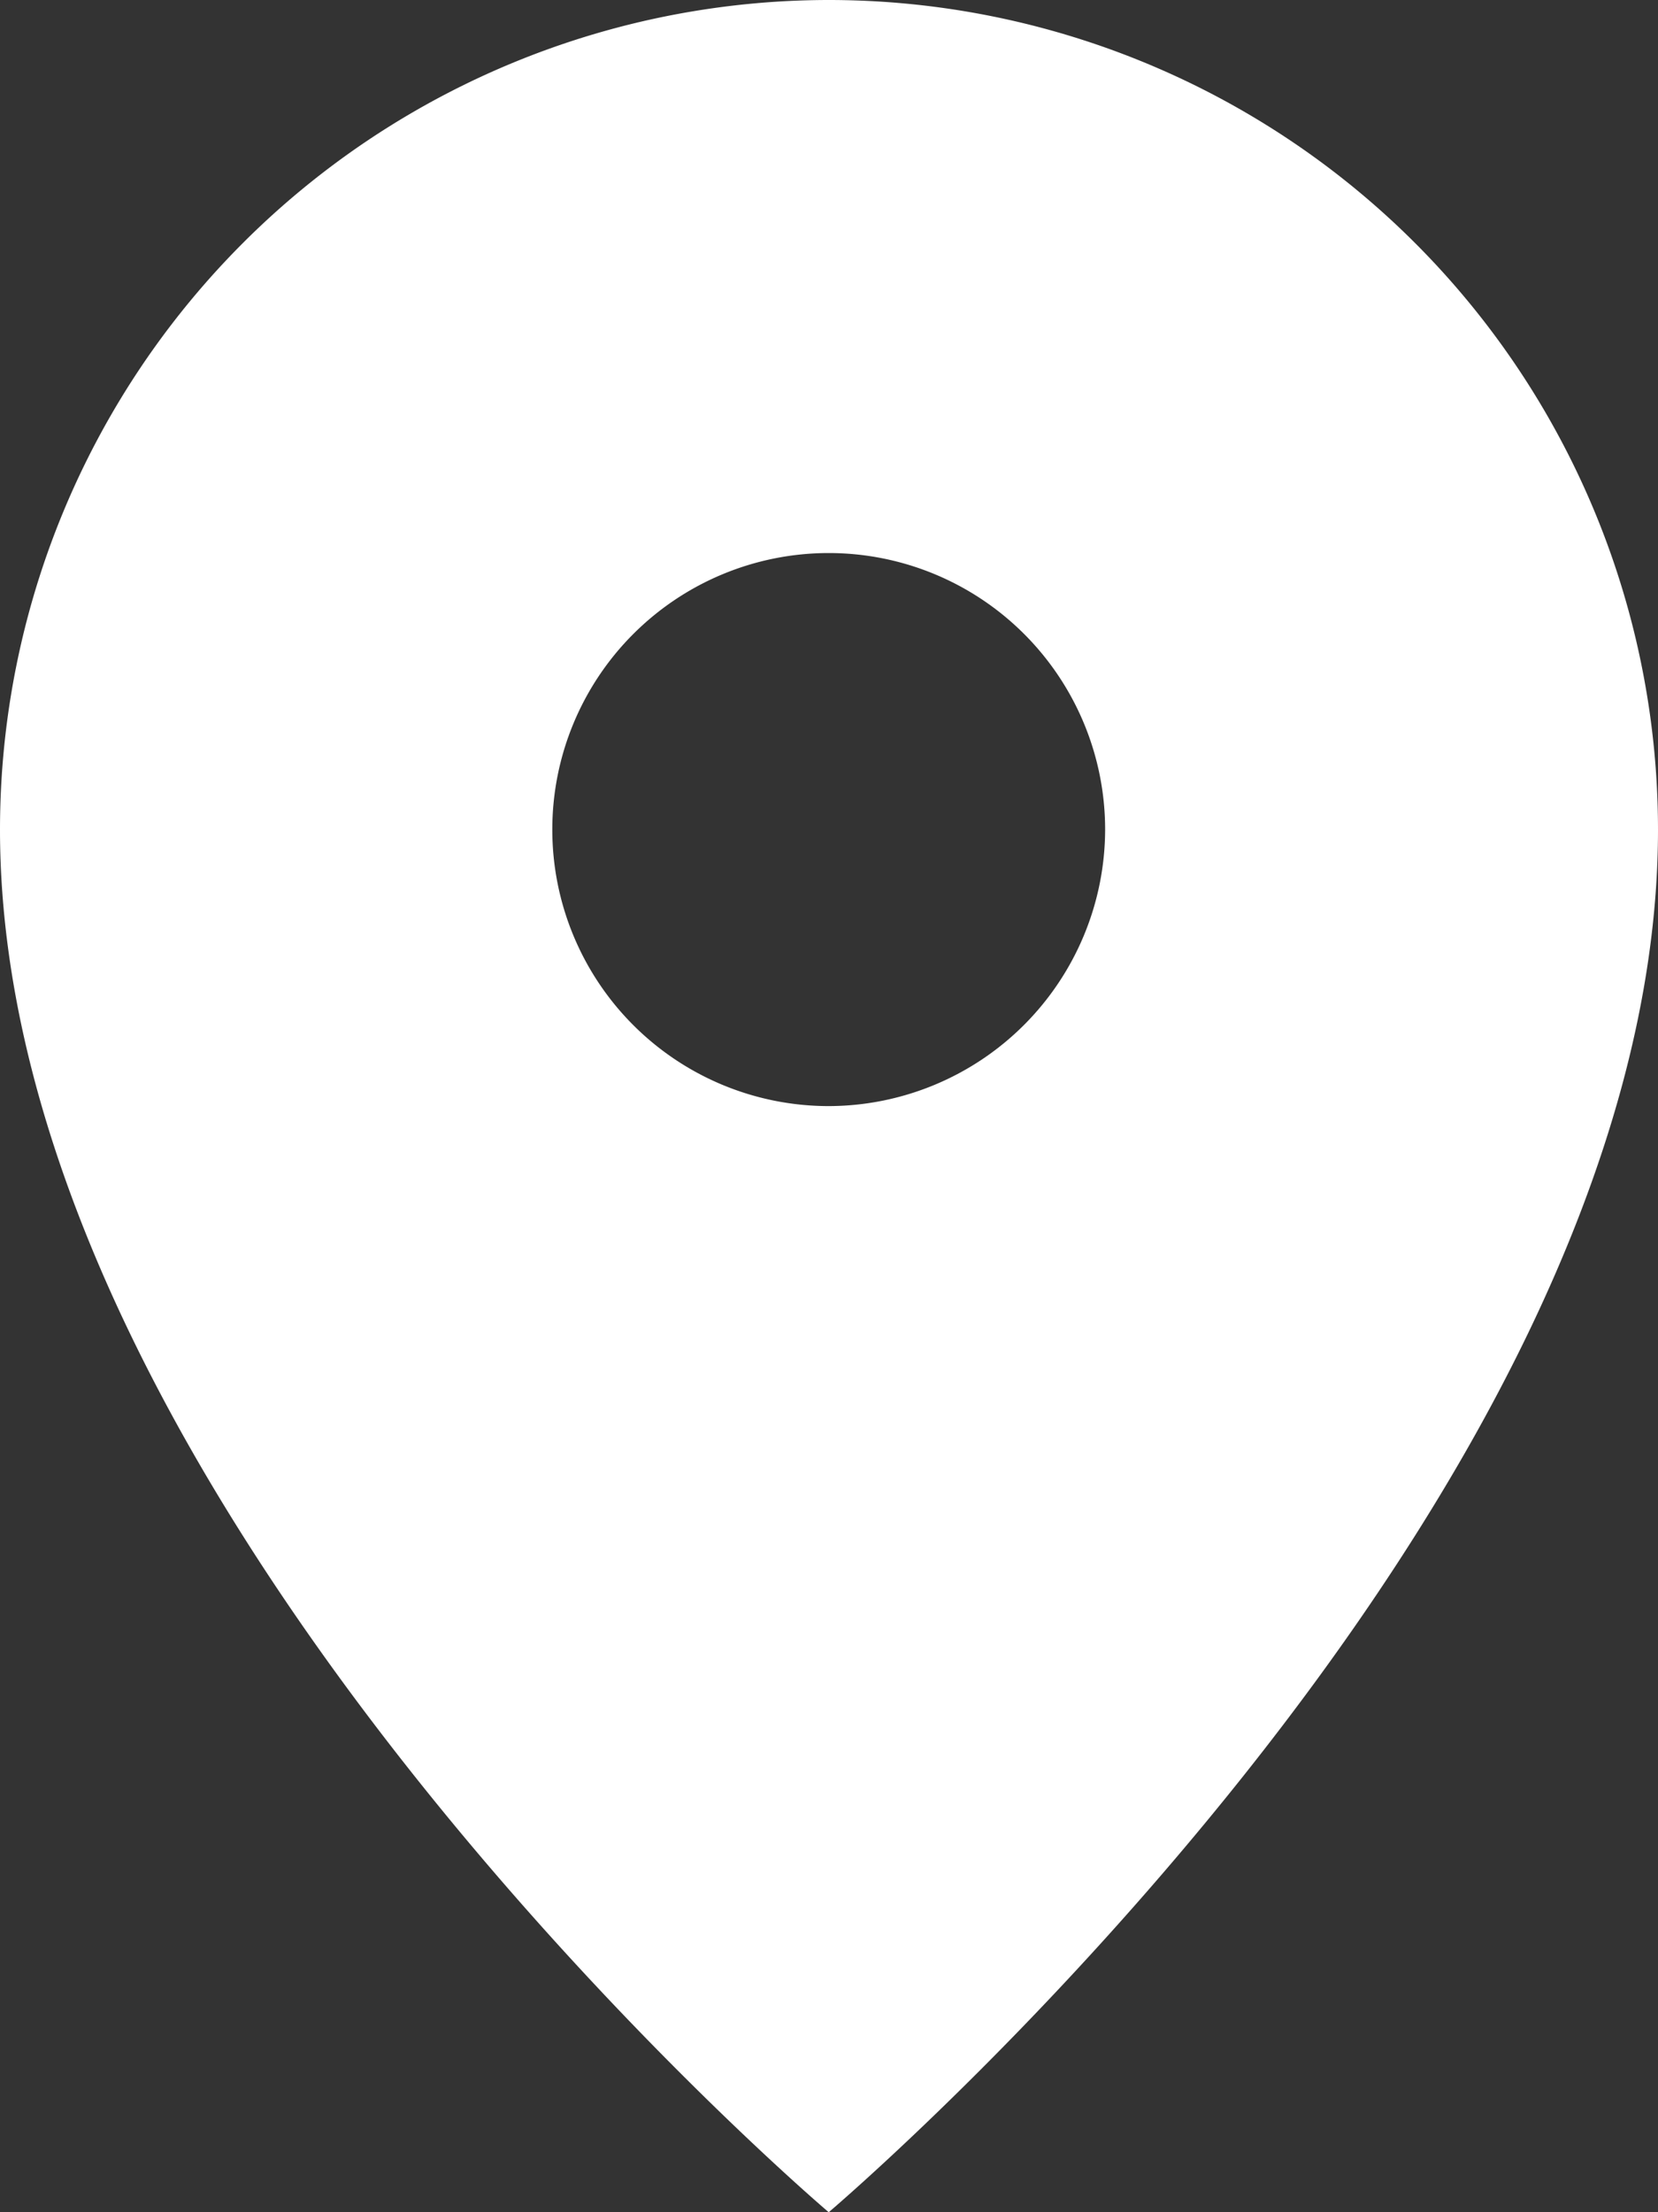 <svg id="Groupe_1030" data-name="Groupe 1030" xmlns="http://www.w3.org/2000/svg" xmlns:xlink="http://www.w3.org/1999/xlink" width="35.126" height="46.849" viewBox="0 0 35.126 46.849">
  <rect x="0" y="0" width="35.126" height="46.849" fill="#333333" stroke="none"/>
  <defs>
    <clipPath id="clip-path">
      <rect id="Rectangle_495" data-name="Rectangle 495" width="35.126" height="46.849" fill="#fff"/>
    </clipPath>
  </defs>
  <g id="Groupe_1028" data-name="Groupe 1028" clip-path="url(#clip-path)">
    <path id="Tracé_1528" data-name="Tracé 1528" d="M17.562,0A17.571,17.571,0,0,0,0,17.568c0,14.4,17.557,29.281,17.557,29.281S35.126,31.971,35.126,17.568A17.572,17.572,0,0,0,17.562,0m-.011,23.424a5.856,5.856,0,1,1,5.862-5.859,5.867,5.867,0,0,1-5.862,5.859" fill="#fff"/>
  </g>
</svg>
